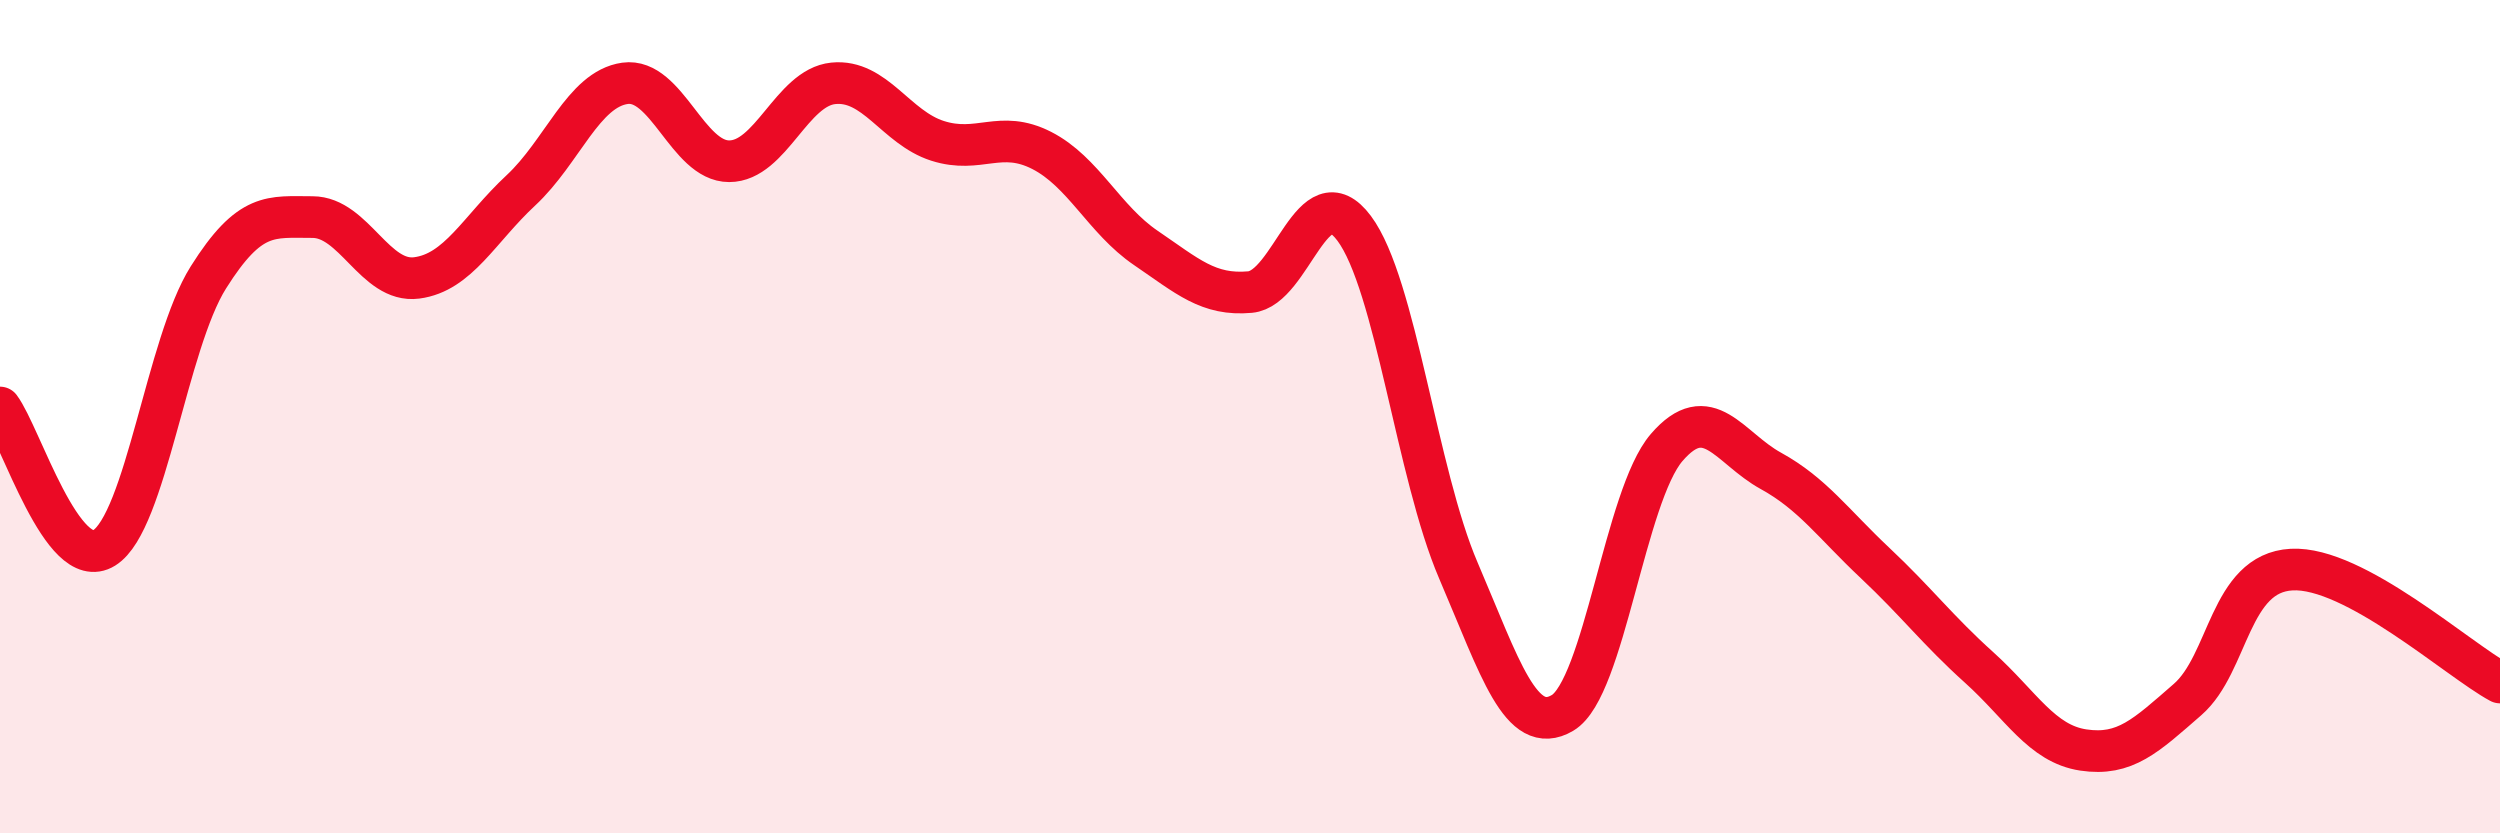 
    <svg width="60" height="20" viewBox="0 0 60 20" xmlns="http://www.w3.org/2000/svg">
      <path
        d="M 0,9.78 C 0.5,10.45 1.5,13.77 2.5,13.15 C 3.5,12.53 4,8.25 5,6.66 C 6,5.07 6.5,5.21 7.5,5.21 C 8.5,5.21 9,6.8 10,6.67 C 11,6.54 11.5,5.5 12.5,4.57 C 13.5,3.64 14,2.14 15,2 C 16,1.86 16.5,3.87 17.5,3.87 C 18.5,3.87 19,2.1 20,2 C 21,1.9 21.5,3.06 22.5,3.38 C 23.5,3.7 24,3.1 25,3.61 C 26,4.12 26.5,5.27 27.5,5.95 C 28.5,6.63 29,7.1 30,7.01 C 31,6.92 31.5,4.14 32.5,5.48 C 33.5,6.82 34,11.36 35,13.69 C 36,16.02 36.5,17.7 37.5,17.11 C 38.5,16.52 39,11.9 40,10.74 C 41,9.58 41.5,10.75 42.5,11.3 C 43.5,11.85 44,12.57 45,13.51 C 46,14.45 46.5,15.12 47.5,16.02 C 48.5,16.92 49,17.85 50,18 C 51,18.15 51.5,17.66 52.5,16.79 C 53.5,15.92 53.5,13.75 55,13.67 C 56.5,13.59 59,15.84 60,16.38L60 20L0 20Z"
        fill="#EB0A25"
        opacity="0.1"
        stroke-linecap="round"
        stroke-linejoin="round"
      />
      <path
        d="M 0,9.78 C 0.5,10.45 1.5,13.77 2.5,13.15 C 3.5,12.53 4,8.25 5,6.66 C 6,5.07 6.5,5.21 7.5,5.21 C 8.5,5.21 9,6.8 10,6.67 C 11,6.54 11.5,5.5 12.5,4.57 C 13.5,3.64 14,2.14 15,2 C 16,1.86 16.5,3.87 17.5,3.87 C 18.5,3.87 19,2.1 20,2 C 21,1.9 21.5,3.06 22.5,3.38 C 23.5,3.7 24,3.1 25,3.61 C 26,4.12 26.5,5.27 27.5,5.95 C 28.5,6.63 29,7.1 30,7.01 C 31,6.92 31.5,4.14 32.5,5.48 C 33.5,6.82 34,11.36 35,13.69 C 36,16.02 36.5,17.7 37.5,17.11 C 38.5,16.52 39,11.9 40,10.74 C 41,9.58 41.5,10.75 42.5,11.3 C 43.5,11.85 44,12.57 45,13.51 C 46,14.45 46.5,15.12 47.5,16.02 C 48.5,16.92 49,17.85 50,18 C 51,18.15 51.5,17.66 52.5,16.79 C 53.5,15.92 53.5,13.75 55,13.67 C 56.5,13.59 59,15.84 60,16.38"
        stroke="#EB0A25"
        stroke-width="1"
        fill="none"
        stroke-linecap="round"
        stroke-linejoin="round"
      />
    </svg>
  